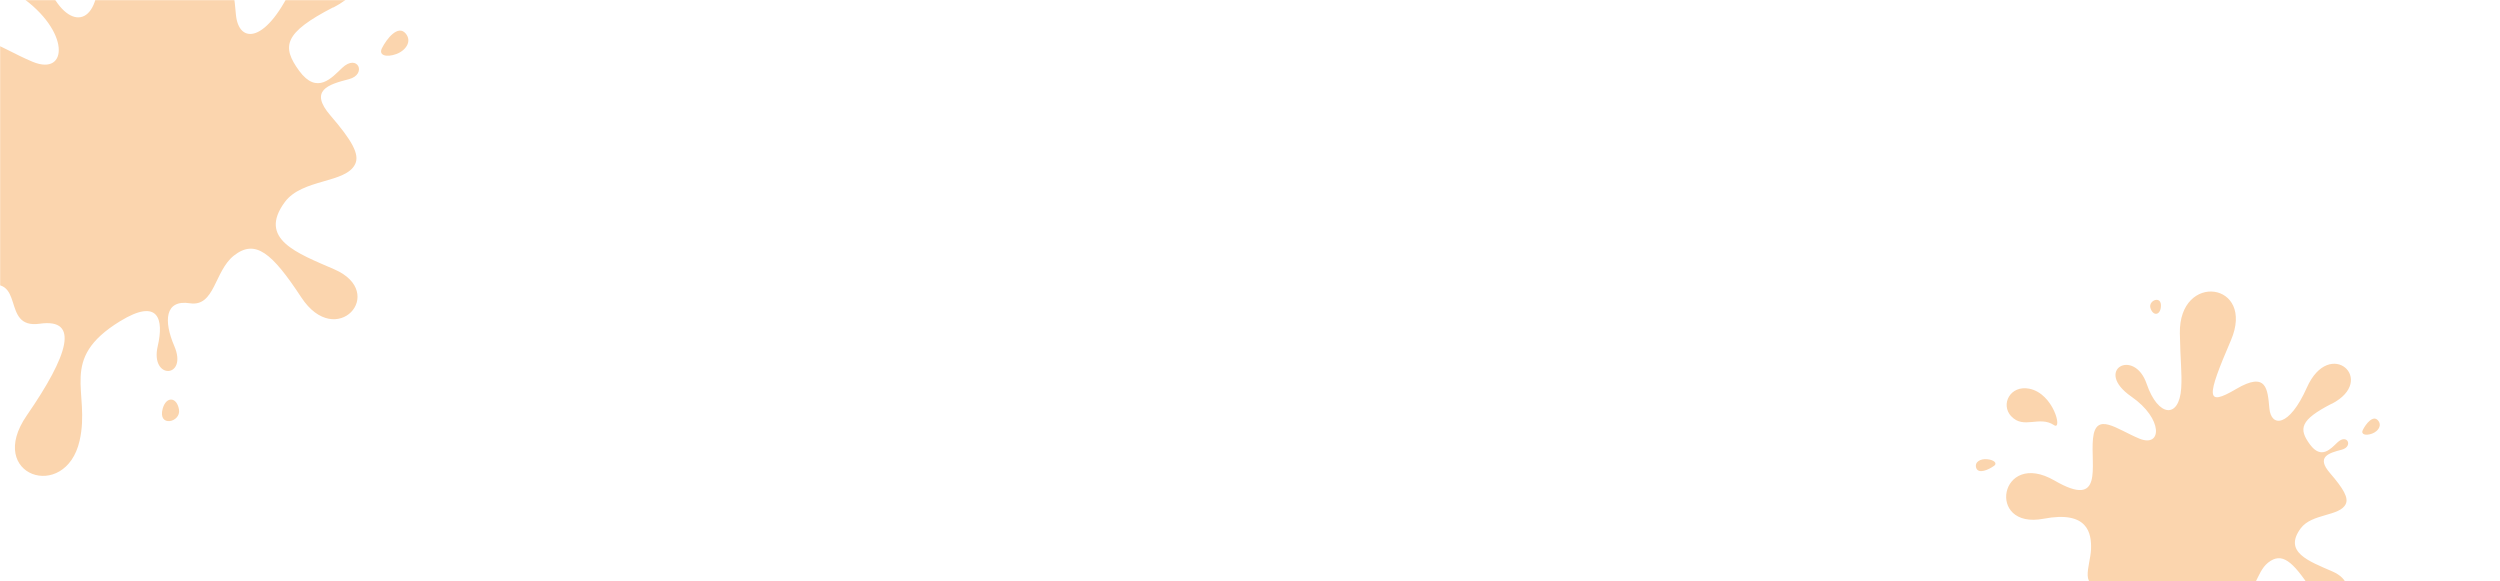 <?xml version="1.0" encoding="UTF-8"?> <svg xmlns="http://www.w3.org/2000/svg" width="1720" height="400" viewBox="0 0 1720 400" fill="none"><mask id="mask0_197_39" style="mask-type:alpha" maskUnits="userSpaceOnUse" x="0" y="0" width="1720" height="400"><rect width="1720" height="400" rx="12" fill="#FFFDFB"></rect></mask><g mask="url(#mask0_197_39)"><path d="M1604.19 277.743C1582.35 289.002 1581.36 294.974 1589.2 305.731C1597.09 316.464 1603.61 308.687 1608.09 304.447C1614.99 297.881 1619.22 307.31 1611.08 309.4C1602.09 311.718 1593.36 314.294 1603 325.437C1612.38 336.321 1615.92 342.502 1613.85 346.797C1609.74 355.363 1590.52 353.142 1582.87 363.515C1570.86 379.814 1588.28 386.009 1604.68 393.149C1628.34 403.434 1605.52 428.985 1590.1 405.461C1577.2 385.837 1569.87 379.668 1560.45 387.095C1551.78 393.941 1552.09 409.794 1541.03 408.086C1529.96 406.378 1529.48 415.983 1534.18 426.909C1540.35 441.235 1523.4 441.922 1526.9 426.946C1529.61 415.289 1527.44 405.482 1510.25 416.032C1482.85 432.856 1497.44 446.863 1492.49 468.627C1486.3 495.816 1450.86 484.091 1469.21 457.506C1487.57 430.922 1492.65 414.582 1474.94 417.095C1457.23 419.609 1469.53 394.601 1449.42 400.909C1429.34 407.193 1438.2 389.15 1438.63 377.99C1439.06 366.829 1436.47 351.073 1405.96 356.897C1365.99 364.497 1375.74 308.715 1413.56 330.641C1447.74 350.461 1438.09 320.585 1439.98 301.724C1441.88 282.863 1456.27 295.341 1471.89 301.773C1487.55 308.181 1488.38 288.086 1466.39 272.874C1440.08 254.622 1468.38 239.015 1476.91 264.122C1484.76 287.048 1499.28 288.242 1500.67 267.106C1501.34 256.494 1500.02 248.038 1499.74 229.337C1498.99 186.712 1552.09 194.079 1534.84 234.221C1518.13 273.166 1517.24 280.159 1538.4 267.676C1559.57 255.194 1560.11 267.813 1561.33 280.966C1562.55 294.12 1574.98 293.959 1587.09 266.732C1602.82 231.379 1635.87 261.492 1604.19 277.854L1604.19 277.743Z" fill="#FBD5AE"></path><path d="M1383.76 286.399C1392.26 295.554 1403.16 285.744 1413.18 292.491C1419.18 296.544 1412.99 270.741 1396.12 267.42C1383 264.845 1376.15 278.239 1383.72 286.423L1383.76 286.399Z" fill="#FBD5AE"></path><path d="M1371.86 320.526C1368.17 323.206 1360.98 326.422 1359.59 321.795C1358.4 317.739 1362.66 315.486 1367.16 315.94C1371.8 316.367 1374.47 318.661 1371.84 320.594L1371.86 320.526Z" fill="#FBD5AE"></path><path d="M1479.54 212.044C1481.34 217.525 1486 217.039 1486.67 211.411C1487.7 202.701 1477.7 206.587 1479.54 212.044Z" fill="#FBD5AE"></path><path d="M1625.61 295.828C1627.71 291.576 1632.72 285.294 1636.07 289.256C1639.02 292.698 1636.16 296.796 1631.96 298.335C1627.56 299.925 1624.11 298.903 1625.61 295.828Z" fill="#FBD5AE"></path><path d="M229.258 5.028C195.15 22.615 193.6 31.945 205.852 48.748C218.172 65.515 228.357 53.366 235.361 46.743C246.134 36.486 252.745 51.215 240.019 54.48C225.984 58.101 212.345 62.125 227.402 79.532C242.062 96.535 247.588 106.19 244.345 112.899C237.928 126.281 207.912 122.812 195.957 139.015C177.195 164.477 204.402 174.154 230.026 185.308C266.994 201.374 231.343 241.288 207.251 204.54C187.098 173.885 175.656 164.249 160.928 175.851C147.386 186.545 147.879 211.309 130.593 208.641C113.308 205.973 112.551 220.977 119.905 238.044C129.535 260.424 103.056 261.497 108.528 238.103C112.756 219.893 109.361 204.573 82.521 221.053C39.707 247.334 62.508 269.215 54.766 303.214C45.097 345.687 -10.256 327.37 18.413 285.842C47.082 244.313 55.019 218.788 27.353 222.715C-0.313 226.641 18.908 187.576 -12.516 197.429C-43.871 207.245 -30.043 179.06 -29.371 161.626C-28.7 144.193 -32.736 119.579 -80.403 128.677C-142.832 140.55 -127.607 53.411 -68.525 87.662C-15.127 118.622 -30.209 71.953 -27.248 42.489C-24.287 13.025 -1.814 32.519 22.588 42.566C47.058 52.576 48.35 21.185 13.998 -2.577C-27.099 -31.09 17.105 -55.47 30.427 -16.251C42.69 19.563 65.375 21.429 67.549 -11.589C68.599 -28.166 66.531 -41.375 66.091 -70.588C64.921 -137.174 147.872 -125.667 120.926 -62.96C94.819 -2.122 93.43 8.801 126.496 -10.698C159.563 -30.197 160.399 -10.483 162.308 10.063C164.217 30.61 183.626 30.359 202.551 -12.172C227.117 -67.399 278.751 -20.359 229.264 5.202L229.258 5.028Z" fill="#FBD5AE"></path><path d="M262.723 33.279C266.003 26.637 273.835 16.823 279.066 23.013C283.676 28.389 279.203 34.791 272.641 37.195C265.768 39.679 260.387 38.082 262.723 33.279Z" fill="#FBD5AE"></path><path d="M123.151 281.809C121.69 272.96 114.366 272.504 111.954 281.062C108.28 294.284 124.612 290.658 123.151 281.809Z" fill="#FBD5AE"></path></g></svg> 